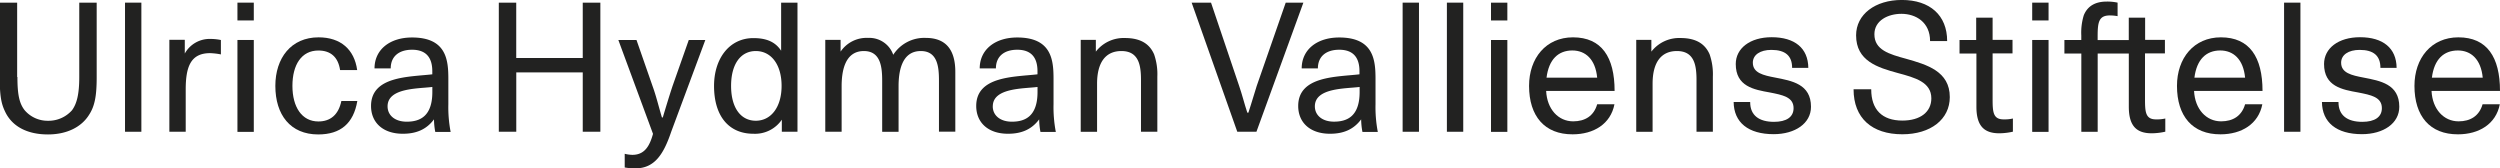 <svg id="Lager_1" data-name="Lager 1" xmlns="http://www.w3.org/2000/svg" viewBox="0 0 652.9 43.94" width="652.9px" height="43.94px">
    <defs>
        <style>.cls-1{fill:#222221;}</style>
    </defs>
    <title>UHVS-orig-logotype-kontur</title>
    <path class="cls-1"
          d="M100.16,293.5c0,4.64.51,6.92,1.9,8.69a7.88,7.88,0,0,0,6.13,2.74,8.17,8.17,0,0,0,6.22-2.74c1.3-1.76,1.9-4.32,1.9-8.69V274.08h4.55v19.51c0,4.88-.51,7.52-2,9.8-2,3.2-5.81,5.11-10.73,5.11-5.53,0-9.52-2.18-11.29-6.18-1-2.09-1.3-4.41-1.3-8.73V274.08h4.55V293.5Z"
          transform="translate(-95.61 -273.39)"/>
    <path class="cls-1" d="M128.26,274.08h4.27v33.72h-4.27V274.08Z" transform="translate(-95.61 -273.39)"/>
    <path class="cls-1"
          d="M143.87,283.84v3.53a7.41,7.41,0,0,1,6.74-3.81,13.25,13.25,0,0,1,2.69.28v3.76a17.08,17.08,0,0,0-2.83-.33c-5.16,0-6.36,3.72-6.36,9.52v11h-4.27v-24h4Z"
          transform="translate(-95.61 -273.39)"/>
    <path class="cls-1" d="M157.62,274.08h4.27v4.65h-4.27v-4.65Zm4.27,9.75v24h-4.27v-24h4.27Z"
          transform="translate(-95.61 -273.39)"/>
    <path class="cls-1"
          d="M188.93,299.77c-1,5.85-4.37,8.73-10.22,8.73-7.25,0-11.19-5.11-11.19-12.68,0-7.25,4.09-12.68,11.29-12.68,5.76,0,9.34,3.16,10.08,8.55h-4.46c-0.51-3.39-2.46-5.11-5.67-5.11-4.41,0-6.78,3.72-6.78,9.24s2.46,9.29,6.78,9.29c3.11,0,5.25-1.72,6-5.34h4.18Z"
          transform="translate(-95.61 -273.39)"/>
    <path class="cls-1"
          d="M209.28,307.81a18.45,18.45,0,0,1-.33-3.25c-2,2.69-4.69,3.76-8.13,3.76-5.29,0-8.31-3-8.31-7.25,0-7.85,10-7.57,16-8.27V292c0-3.58-1.63-5.62-5.29-5.62-3.34,0-5.57,1.67-5.57,4.88h-4.23c0-4.92,4-8.08,9.8-8.08,9.06,0,9.48,6,9.48,10.87v6.55a34.34,34.34,0,0,0,.6,7.25h-4Zm-12.45-6.64c0,2.32,1.9,4,5,4,3.44,0,6.69-1.39,6.69-7.76V296.1C204.86,296.57,196.83,296.29,196.83,301.16Z"
          transform="translate(-95.61 -273.39)"/>
    <path class="cls-1" d="M225.88,307.81V274.08h4.55v14.45h17.37V274.08h4.6v33.72h-4.6V292.29H230.44v15.51h-4.55Z"
          transform="translate(-95.61 -273.39)"/>
    <path class="cls-1"
          d="M257.1,283.84h4.74l4.18,12c1,2.74,1.63,5.48,2.46,8.22h0.23c0.79-2.65,1.67-5.57,2.55-8.22l4.23-12h4.32l-8.92,24c-2,5.9-4.37,9.52-9.34,9.52a15.36,15.36,0,0,1-2.79-.23v-3.58a8.6,8.6,0,0,0,2,.28c3.21,0,4.51-2.32,5.39-5.48Z"
          transform="translate(-95.61 -273.39)"/>
    <path class="cls-1"
          d="M299.79,304.65a8.47,8.47,0,0,1-7.43,3.67c-6.32,0-10.27-4.5-10.27-12.49,0-7.15,4-12.49,10.27-12.49,3.25,0,5.67.88,7.25,3.3V274.08h4.27v33.72h-4.09v-3.16ZM293,286.72c-3.95,0-6.46,3.39-6.46,9.1s2.51,9.1,6.46,9.1,6.73-3.53,6.73-9.1S297,286.72,293,286.72Z"
          transform="translate(-95.61 -273.39)"/>
    <path class="cls-1"
          d="M330.31,307.81H326V294.52c0-3.48-.33-7.8-4.78-7.8-5.16,0-5.81,5.67-5.81,9.24v11.84h-4.27v-24h4v3.07a8.19,8.19,0,0,1,7.2-3.58,6.61,6.61,0,0,1,6.55,4.41,9.62,9.62,0,0,1,8.5-4.41c5.53,0,7.71,3.44,7.71,8.87v15.61h-4.27V294.52c0-3.48-.28-7.8-4.74-7.8-5.16,0-5.81,5.67-5.81,9.24v11.84Z"
          transform="translate(-95.61 -273.39)"/>
    <path class="cls-1"
          d="M367.33,307.81a18.45,18.45,0,0,1-.33-3.25c-2,2.69-4.69,3.76-8.13,3.76-5.29,0-8.31-3-8.31-7.25,0-7.85,10-7.57,16-8.27V292c0-3.58-1.63-5.62-5.29-5.62-3.34,0-5.57,1.67-5.57,4.88h-4.23c0-4.92,4-8.08,9.8-8.08,9.06,0,9.48,6,9.48,10.87v6.55a34.34,34.34,0,0,0,.6,7.25h-4Zm-12.45-6.64c0,2.32,1.9,4,5,4,3.44,0,6.69-1.39,6.69-7.76V296.1C362.92,296.57,354.89,296.29,354.89,301.16Z"
          transform="translate(-95.61 -273.39)"/>
    <path class="cls-1"
          d="M381.78,286.9a9.17,9.17,0,0,1,7.62-3.58c4.13,0,6.46,1.58,7.62,4.27a15.89,15.89,0,0,1,.84,5.85v14.35h-4.27V294.29c0-3.72-.51-7.57-5.11-7.57-4,0-6.36,2.79-6.36,8.55v12.54h-4.27v-24h3.95v3.07Z"
          transform="translate(-95.61 -273.39)"/>
    <path class="cls-1"
          d="M406.82,274.08h5.06l7.34,21.74c0.79,2.28,1.35,4.6,2.14,7h0.28c0.37-1.16.74-2.28,2.18-7l7.57-21.74H436l-12.26,33.72h-5Z"
          transform="translate(-95.61 -273.39)"/>
    <path class="cls-1"
          d="M451.42,307.81a18.35,18.35,0,0,1-.33-3.25c-2,2.69-4.69,3.76-8.13,3.76-5.29,0-8.31-3-8.31-7.25,0-7.85,10-7.57,16-8.27V292c0-3.58-1.63-5.62-5.29-5.62-3.34,0-5.57,1.67-5.57,4.88h-4.23c0-4.92,4-8.08,9.8-8.08,9.06,0,9.48,6,9.48,10.87v6.55a34.31,34.31,0,0,0,.6,7.25h-4ZM439,301.16c0,2.32,1.9,4,5,4,3.44,0,6.69-1.39,6.69-7.76V296.1C447,296.57,439,296.29,439,301.16Z"
          transform="translate(-95.61 -273.39)"/>
    <path class="cls-1" d="M461.92,274.08h4.27v33.72h-4.27V274.08Z" transform="translate(-95.61 -273.39)"/>
    <path class="cls-1" d="M473.48,274.08h4.27v33.72h-4.27V274.08Z" transform="translate(-95.61 -273.39)"/>
    <path class="cls-1" d="M485,274.08h4.27v4.65H485v-4.65Zm4.27,9.75v24H485v-24h4.27Z"
          transform="translate(-95.61 -273.39)"/>
    <path class="cls-1"
          d="M494.94,295.82c0-7.25,4.41-12.68,11.47-12.68,7.48,0,10.87,5.16,10.87,14H499.4c0.23,4.74,3.16,7.94,7.06,7.94,3.07,0,5.39-1.39,6.27-4.46h4.51c-1,5.16-5.43,7.85-10.92,7.85C499,308.5,494.94,303.72,494.94,295.82Zm4.55-2.14h13.24c-0.46-4.83-3.07-7.11-6.5-7.11C502.61,286.58,500.1,288.85,499.5,293.69Z"
          transform="translate(-95.61 -273.39)"/>
    <path class="cls-1"
          d="M526.86,286.9a9.17,9.17,0,0,1,7.62-3.58c4.13,0,6.46,1.58,7.62,4.27a15.89,15.89,0,0,1,.84,5.85v14.35h-4.27V294.29c0-3.72-.51-7.57-5.11-7.57-4,0-6.36,2.79-6.36,8.55v12.54h-4.27v-24h3.95v3.07Z"
          transform="translate(-95.61 -273.39)"/>
    <path class="cls-1"
          d="M552.69,300.1c0,3.39,2.28,5.11,6.22,5.11,3.25,0,5.11-1.25,5.11-3.58,0-2.93-2.93-3.44-6.18-4.09-4.18-.74-8.92-1.58-8.92-7.43,0-4.09,3.72-7,9.38-7,6,0,9.52,2.83,9.57,8h-4.23c0-3.16-1.77-4.69-5.43-4.69-2.93,0-4.83,1.3-4.83,3.34,0,2.69,2.74,3.3,5.9,3.9,4.27,0.84,9.29,1.67,9.29,7.62,0,4.32-4.13,7.15-9.75,7.15-6.64,0-10.4-3.07-10.45-8.41h4.32Z"
          transform="translate(-95.61 -273.39)"/>
    <path class="cls-1"
          d="M584.3,296.75c0,5.25,2.83,8.13,8.13,8.13,4.74,0,7.57-2.28,7.57-5.81,0-4.23-4.23-5.39-8.73-6.6-5.29-1.44-10.92-3.16-10.92-9.85,0-5.48,5-9.24,11.94-9.24,7.34,0,11.84,4,11.84,10.73h-4.46c0-4.92-3.72-7.11-7.48-7.11-3.48,0-7.06,1.72-7.06,5.34,0,4.09,3.85,5.2,8.31,6.41,5.39,1.53,11.38,3.25,11.38,10,0,5.81-5,9.71-12.4,9.71-7.94,0-12.73-4.23-12.73-11.75h4.6Z"
          transform="translate(-95.61 -273.39)"/>
    <path class="cls-1"
          d="M611.71,283.84V278H616v5.81h5.2v3.53H616v11.94c0,3.39.14,5.29,2.88,5.29a9.73,9.73,0,0,0,2.42-.23v3.44a16.57,16.57,0,0,1-3.53.42c-3.76,0-6-1.67-6-6.92V287.37h-4.41v-3.53h4.41Z"
          transform="translate(-95.61 -273.39)"/>
    <path class="cls-1" d="M626.34,274.08h4.27v4.65h-4.27v-4.65Zm4.27,9.75v24h-4.27v-24h4.27Z"
          transform="translate(-95.61 -273.39)"/>
    <path class="cls-1"
          d="M639.16,287.37h-4.41v-3.53h4.41v-1.21a15.39,15.39,0,0,1,.65-5.25c1-2.46,3.07-3.58,6-3.58a12.71,12.71,0,0,1,2.83.28v3.53a11.09,11.09,0,0,0-2-.19c-2.88,0-3.21,1.72-3.21,5.43v1h8.13V278h4.27v5.81H661v3.53h-5.2v11.94c0,3.39.14,5.29,2.88,5.29a9.73,9.73,0,0,0,2.42-.23v3.44a16.56,16.56,0,0,1-3.53.42c-3.76,0-6-1.67-6-6.92V287.37h-8.13v20.44h-4.27V287.37Z"
          transform="translate(-95.61 -273.39)"/>
    <path class="cls-1"
          d="M664.15,295.82c0-7.25,4.41-12.68,11.47-12.68,7.48,0,10.87,5.16,10.87,14H668.61c0.23,4.74,3.16,7.94,7.06,7.94,3.07,0,5.39-1.39,6.27-4.46h4.5c-1,5.16-5.43,7.85-10.92,7.85C668.19,308.5,664.15,303.72,664.15,295.82Zm4.55-2.14h13.24c-0.46-4.83-3.07-7.11-6.5-7.11C671.82,286.58,669.31,288.85,668.7,293.69Z"
          transform="translate(-95.61 -273.39)"/>
    <path class="cls-1" d="M692.12,274.08h4.27v33.72h-4.27V274.08Z" transform="translate(-95.61 -273.39)"/>
    <path class="cls-1"
          d="M706.33,300.1c0,3.39,2.28,5.11,6.22,5.11,3.25,0,5.11-1.25,5.11-3.58,0-2.93-2.93-3.44-6.18-4.09-4.18-.74-8.92-1.58-8.92-7.43,0-4.09,3.72-7,9.38-7,6,0,9.52,2.83,9.57,8h-4.23c0-3.16-1.77-4.69-5.43-4.69-2.93,0-4.83,1.3-4.83,3.34,0,2.69,2.74,3.3,5.9,3.9,4.27,0.84,9.29,1.67,9.29,7.62,0,4.32-4.13,7.15-9.75,7.15-6.64,0-10.4-3.07-10.45-8.41h4.32Z"
          transform="translate(-95.61 -273.39)"/>
    <path class="cls-1"
          d="M726.17,295.82c0-7.25,4.41-12.68,11.47-12.68,7.48,0,10.87,5.16,10.87,14H730.63c0.23,4.74,3.16,7.94,7.06,7.94,3.07,0,5.39-1.39,6.27-4.46h4.5c-1,5.16-5.43,7.85-10.92,7.85C730.21,308.5,726.17,303.72,726.17,295.82Zm4.55-2.14H744c-0.46-4.83-3.07-7.11-6.5-7.11C733.83,286.58,731.32,288.85,730.72,293.69Z"
          transform="translate(-95.61 -273.39)"/>
</svg>